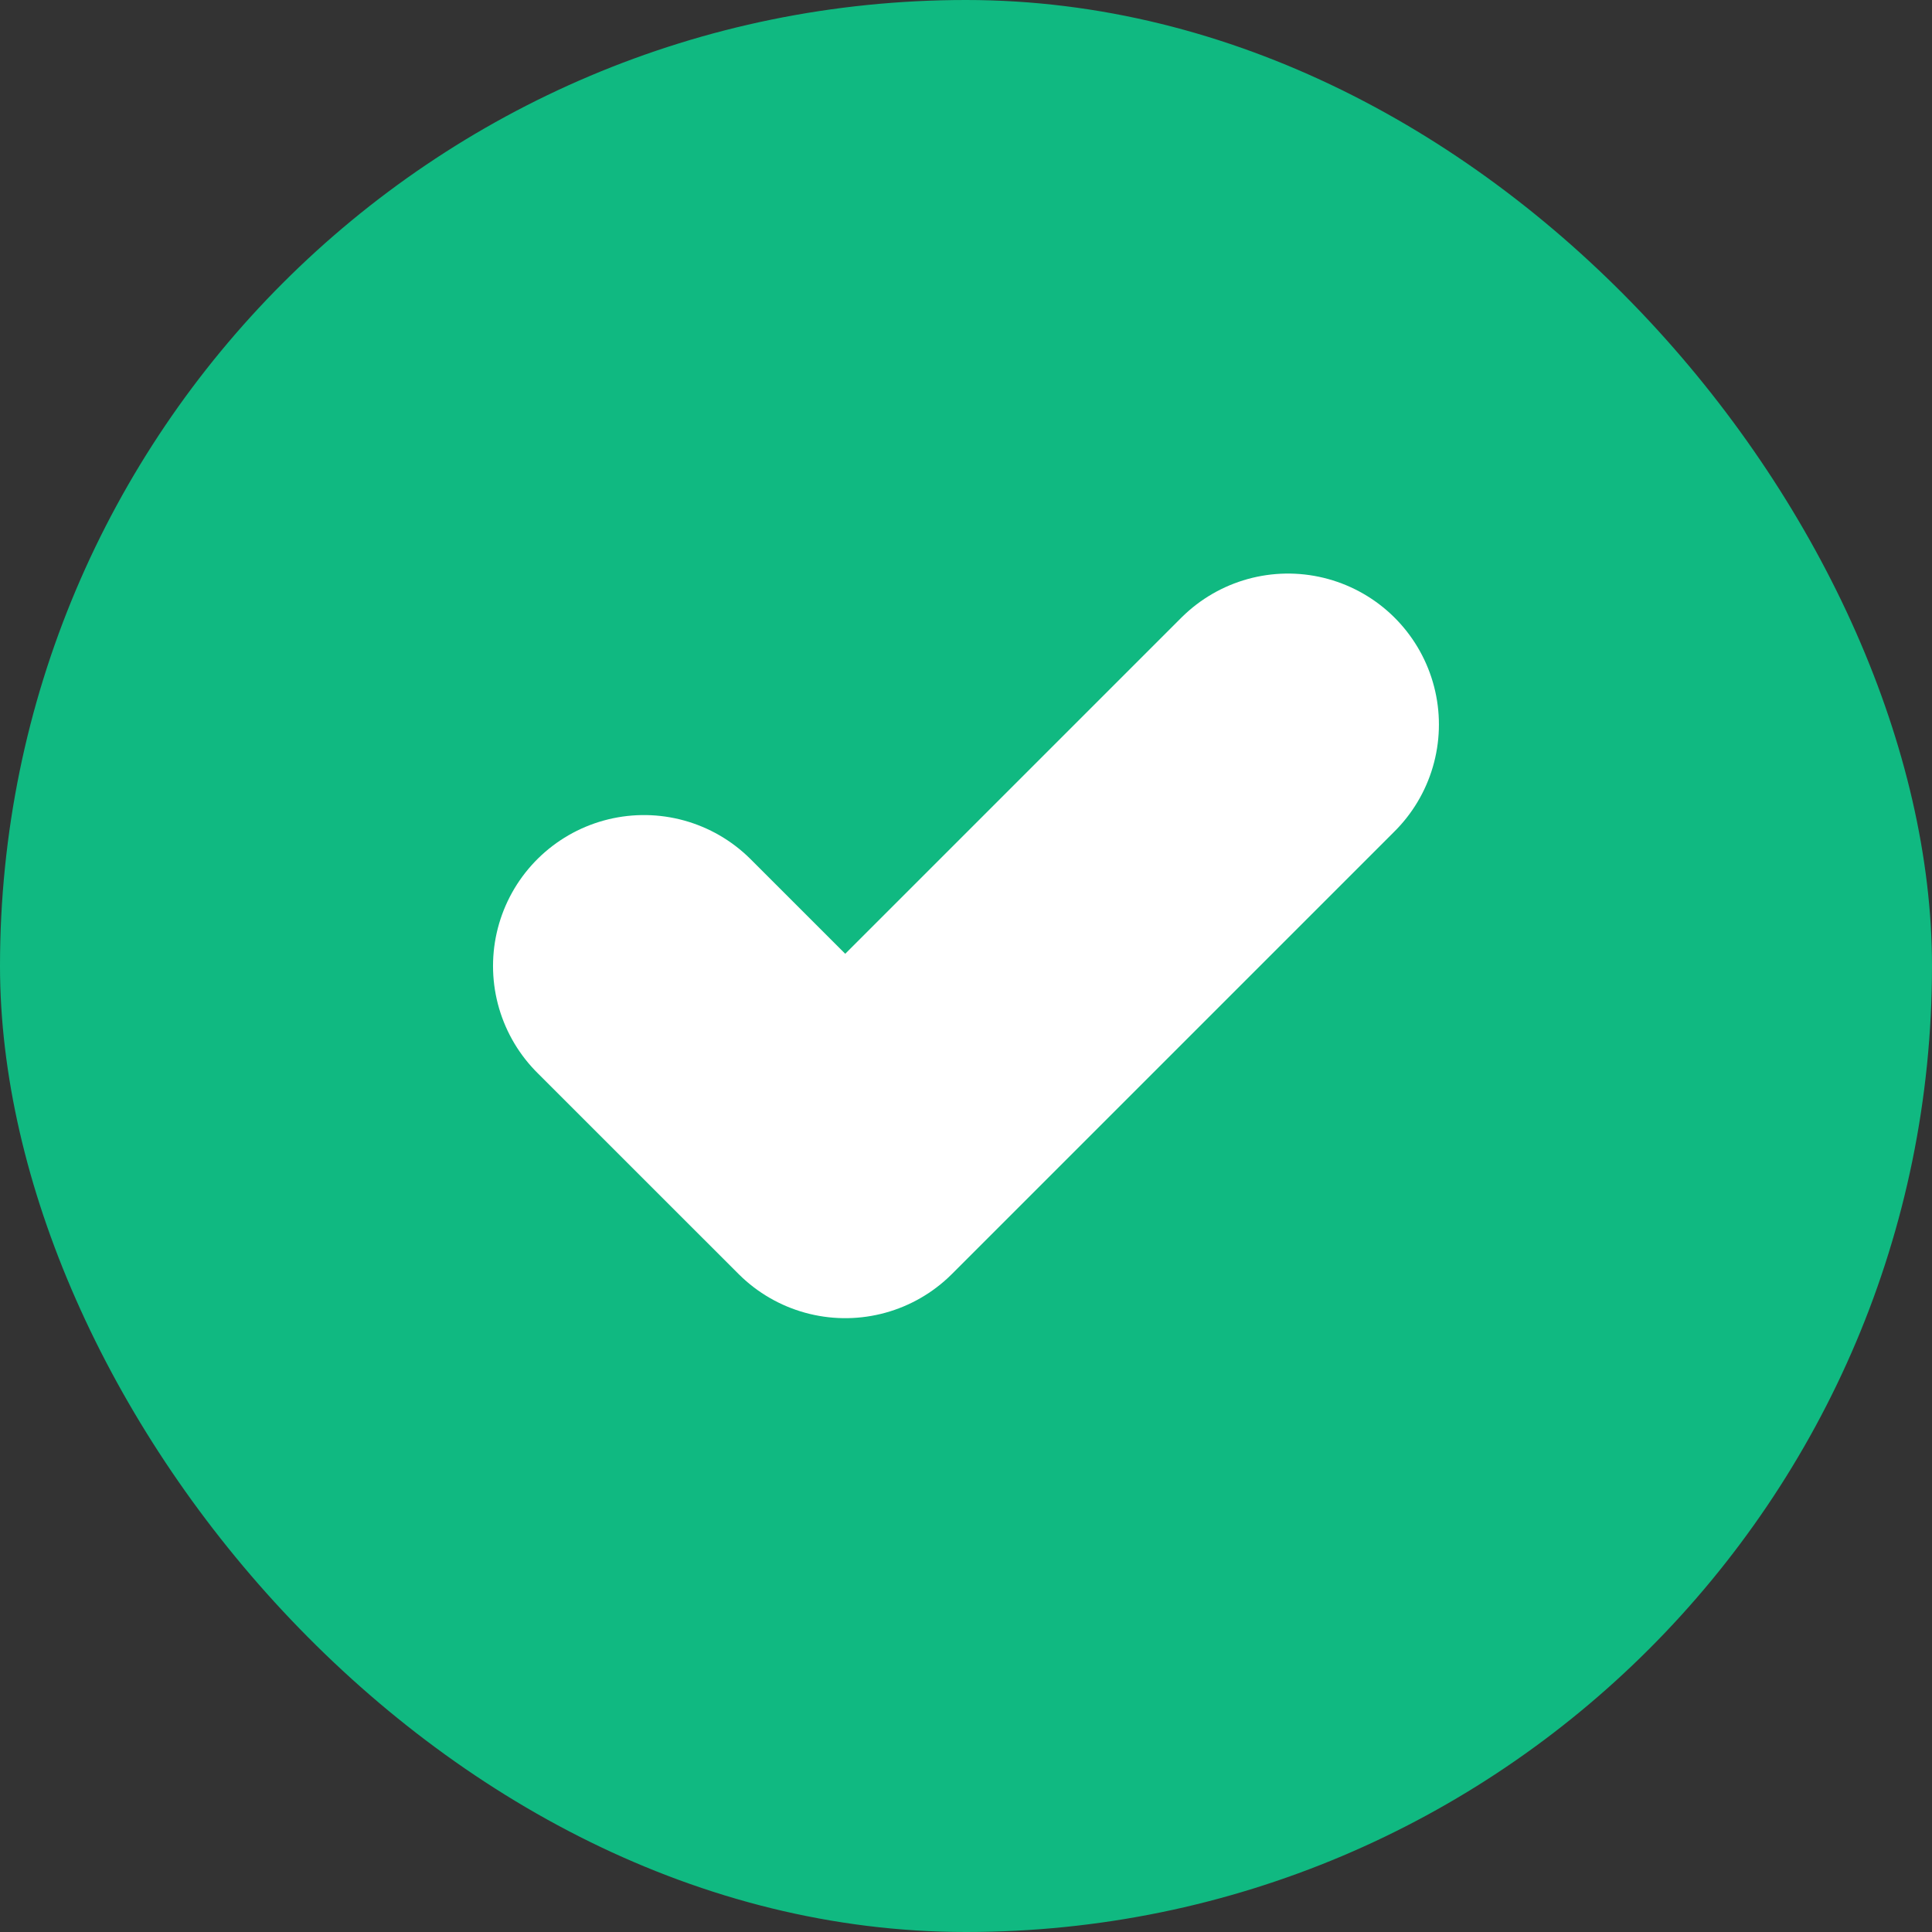 <svg width="32" height="32" viewBox="0 0 32 32" fill="none" xmlns="http://www.w3.org/2000/svg">
<rect x="0" y="0" width="32" height="32" fill="#333333" stroke="none"/>
<rect width="32" height="32" rx="16" fill="#10B981"/>
<path d="M21.333 12L14 19.333L10.666 16" stroke="white" stroke-width="5" stroke-linecap="round" stroke-linejoin="round"/>
</svg>
